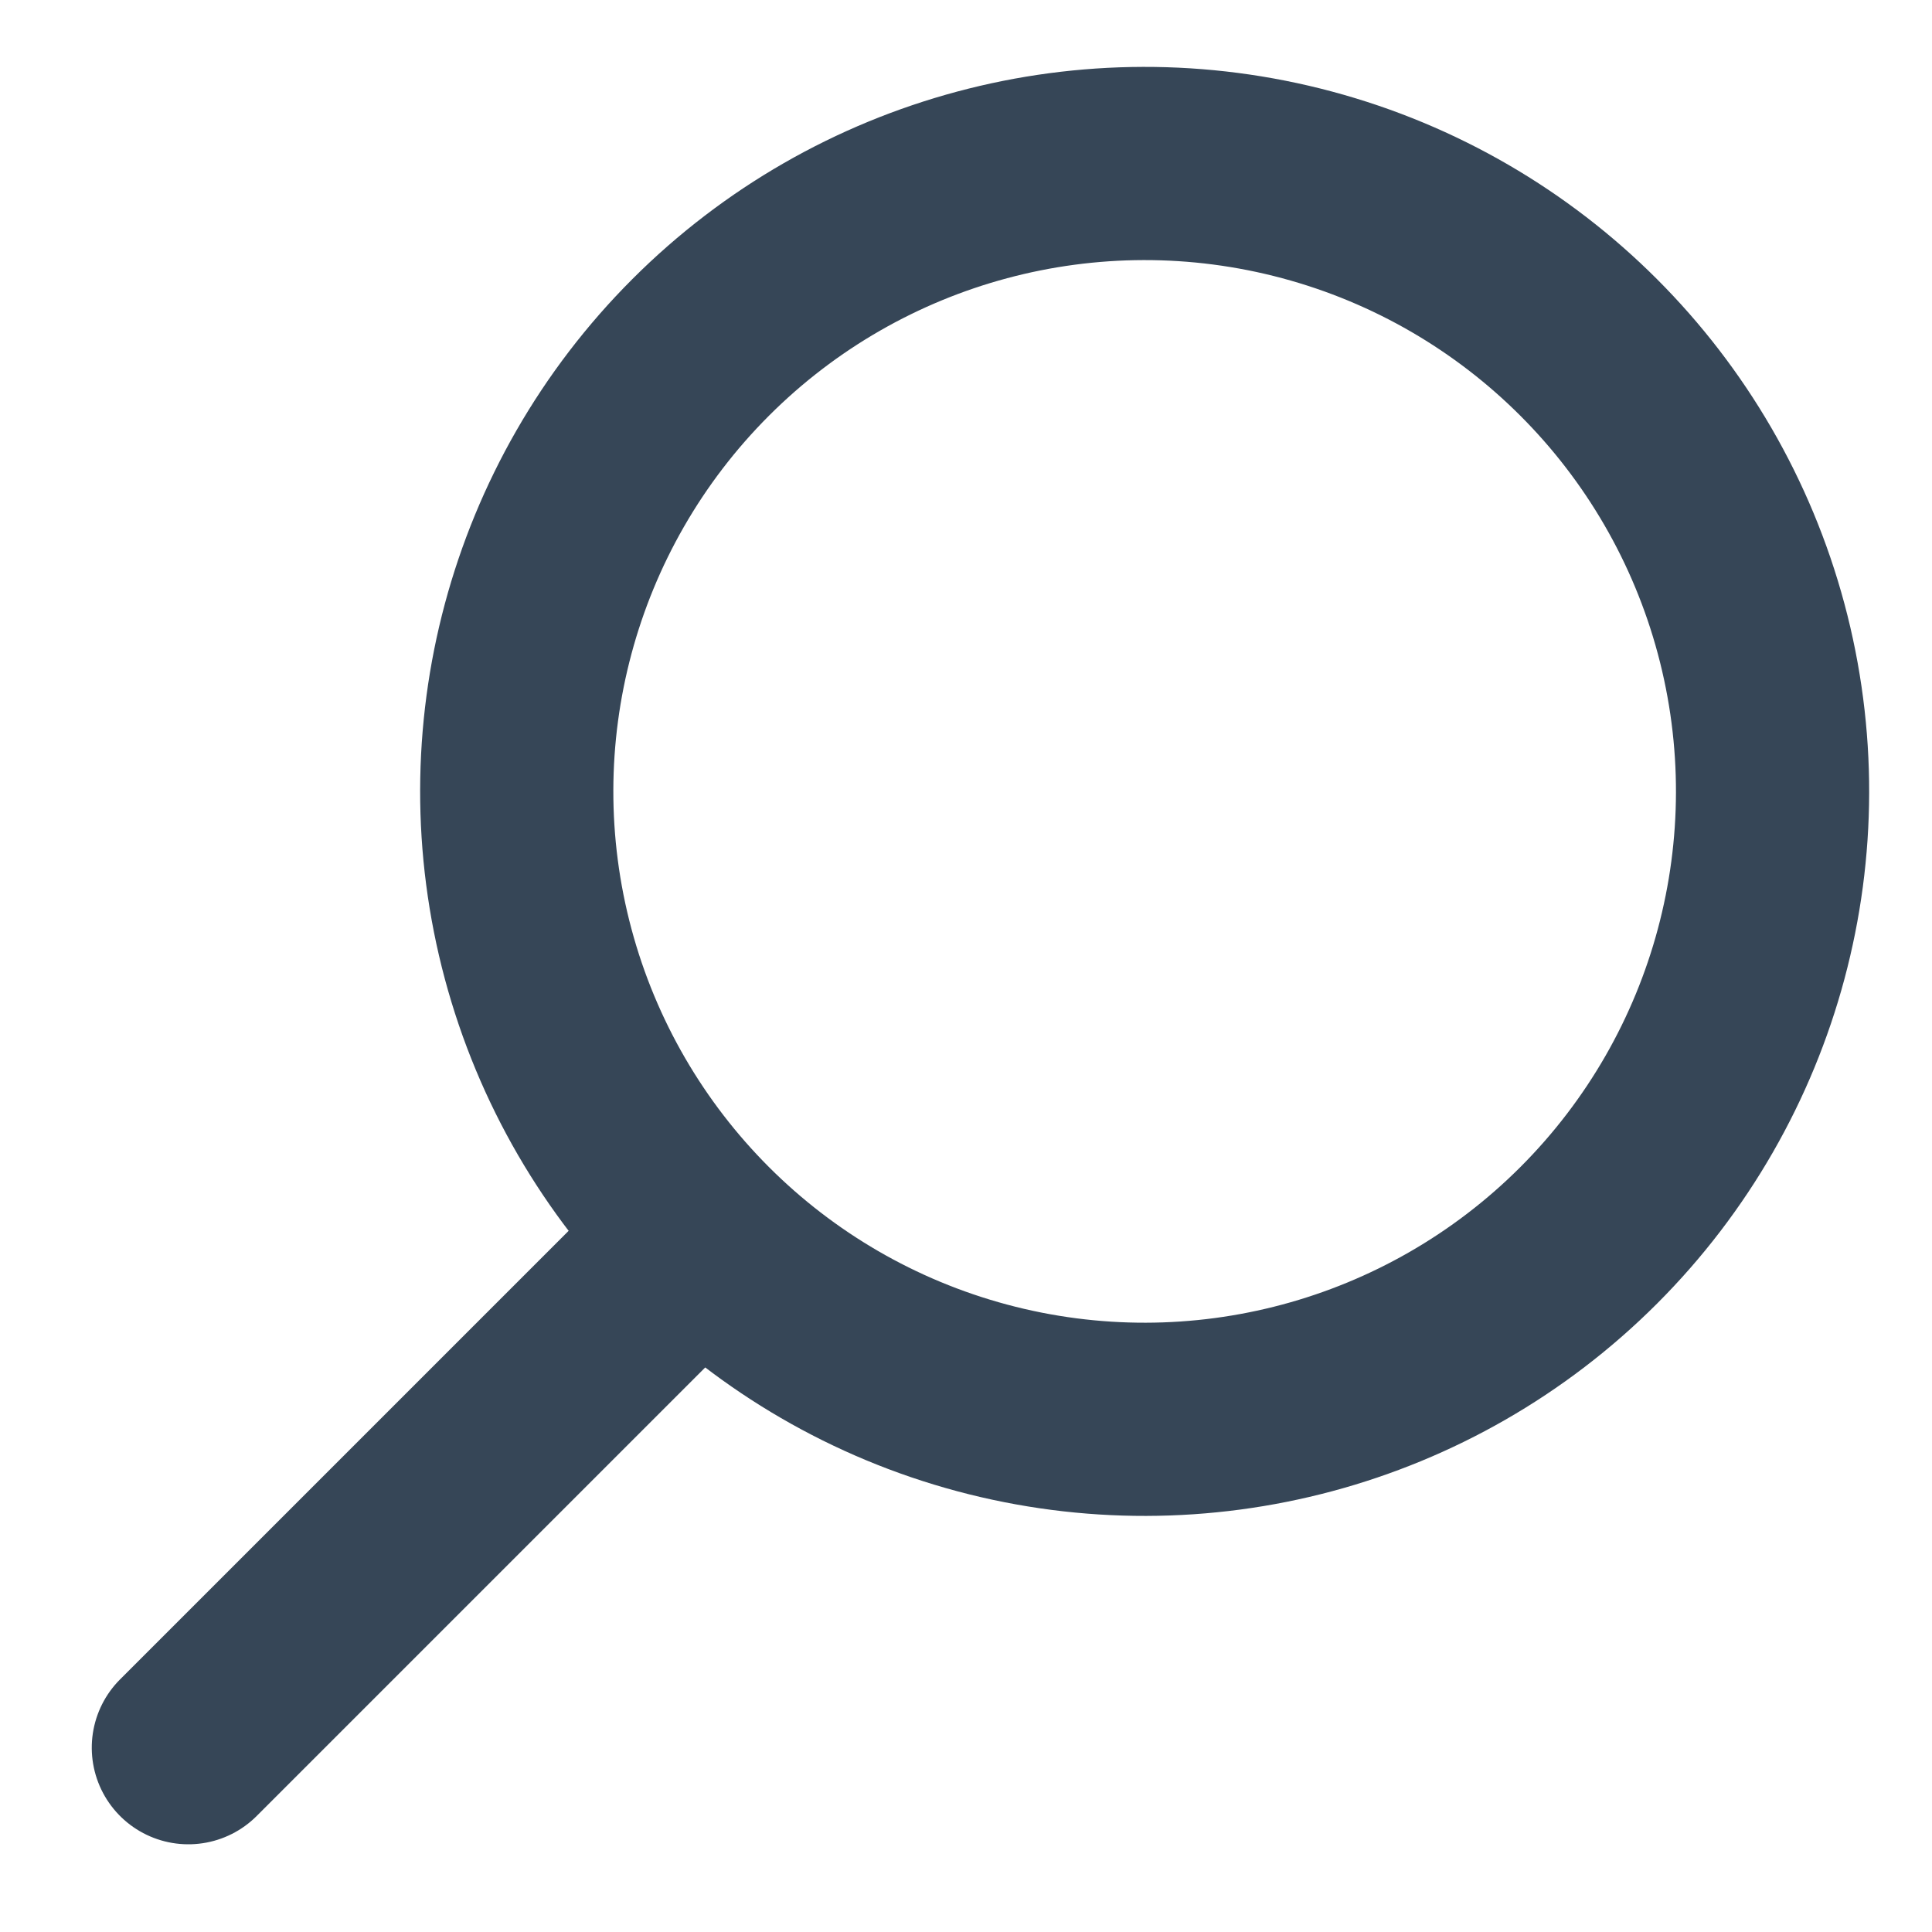 <?xml version="1.0" encoding="UTF-8"?>
<svg width="27px" height="27px" viewBox="0 0 20 20" version="1.1" 
    xmlns="http://www.w3.org/2000/svg" 
    xmlns:xlink="http://www.w3.org/1999/xlink">
    <!-- Generator: Sketch 51.1 (57501) - http://www.bohemiancoding.com/sketch -->
    <title>Group 9</title>
    <desc>Created with Sketch.</desc>
    <defs></defs>
    <g id="⭕️-Symbols" stroke="none" stroke-width="1" fill="none" fill-rule="evenodd">
        <g id="Icons-/-navigation-/-search-lavender" transform="translate(-11, -10)" stroke="#364657" stroke-width="2">
            <g id="Group-9" transform="translate(20.021, 21.021) rotate(45) translate(-20.021, -21.021) translate(13.521, 10.521)">
                <circle id="Oval-4" cx="6.5" cy="6.5" r="6.5"></circle>
                <path d="M6.5,13.5 L6.5,20.5" id="Line" stroke-linecap="round"></path>
            </g>
        </g>
    </g>
</svg>